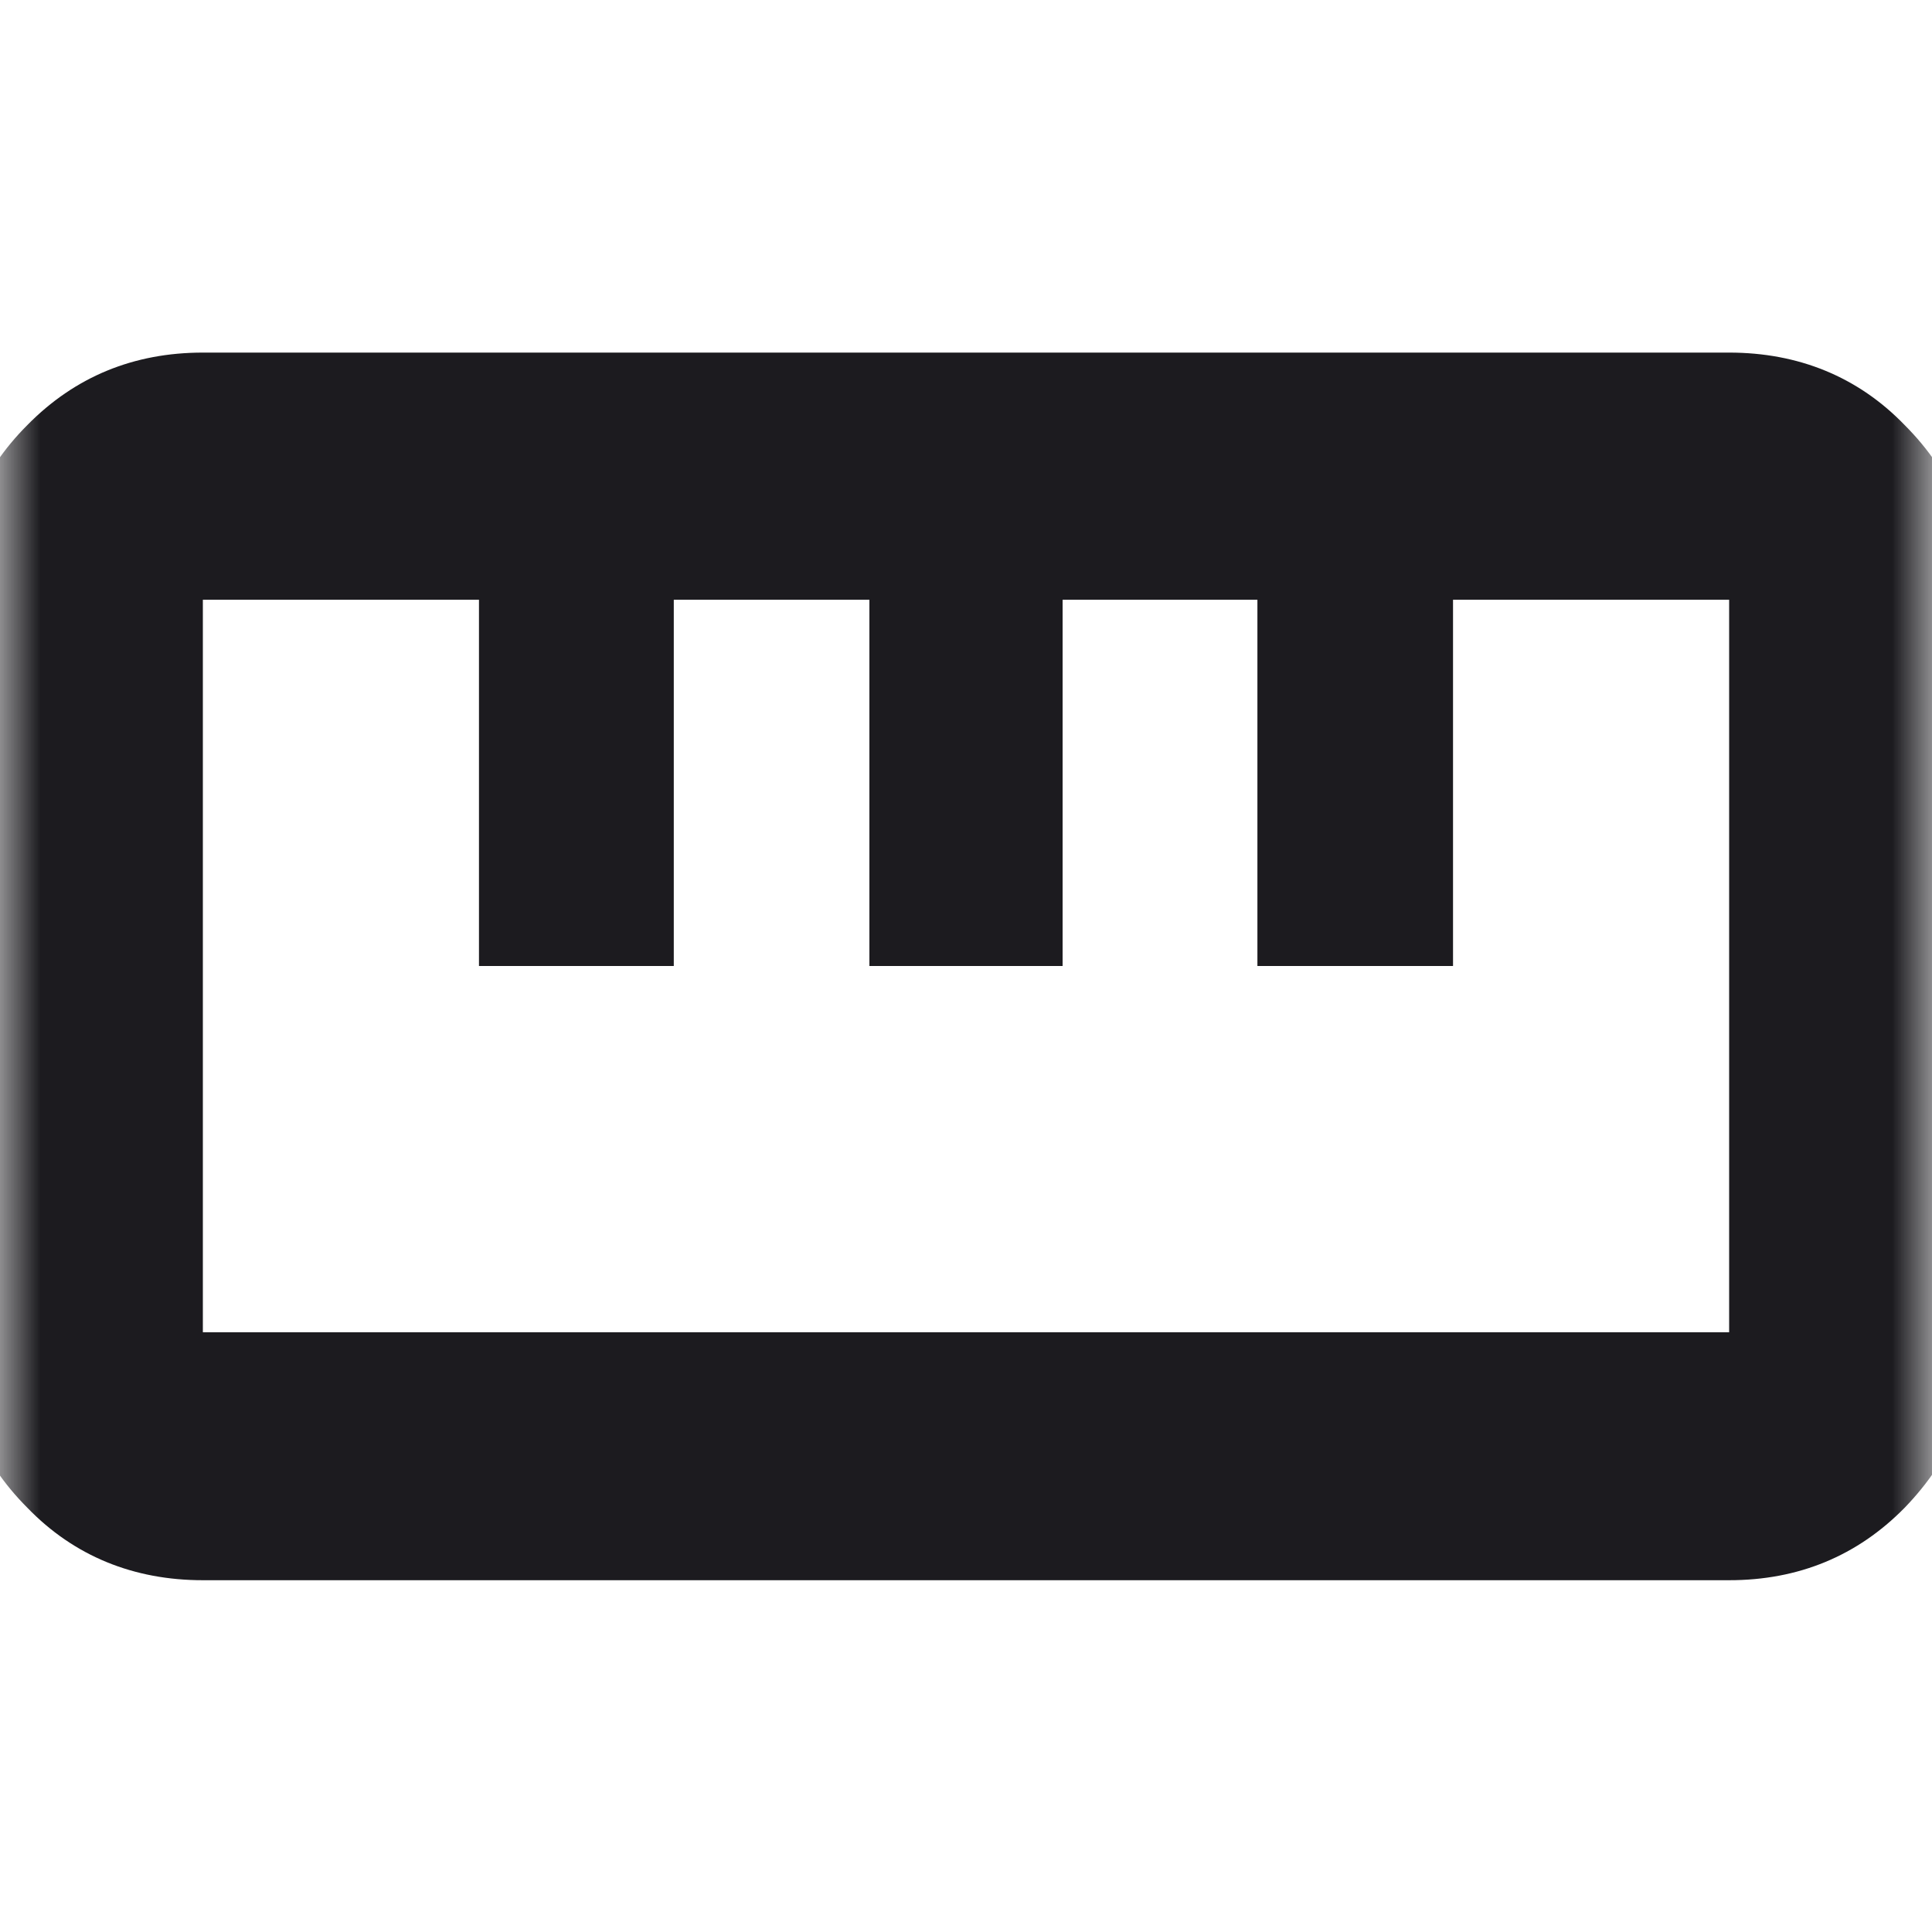 <?xml version="1.0" encoding="UTF-8"?>
<svg xmlns="http://www.w3.org/2000/svg" width="24" height="24" fill="none">
  <mask id="a" style="mask-type:alpha" maskUnits="userSpaceOnUse" x="0" y="0" width="24" height="24">
    <path fill="#D9D9D9" d="M0 0h24v24H0z"></path>
  </mask>
  <g mask="url(#a)">
    <path d="M2.52 19.63c-.86 0-1.6-.3-2.18-.9-.6-.6-.89-1.33-.89-2.18v-9.1c0-.85.3-1.58.89-2.17.59-.6 1.32-.9 2.18-.9h18.96c.86 0 1.6.3 2.18.9.6.6.89 1.32.89 2.17v9.1c0 .85-.3 1.57-.89 2.18-.59.6-1.32.9-2.18.9H2.52Zm0-3.08h18.96v-9.1h-3.43V12h-2.43V7.45H13.2V12h-2.4V7.45H8.37V12H5.95V7.45H2.52v9.1Z" fill="#1C1B1F"></path>
  </g>
</svg>
